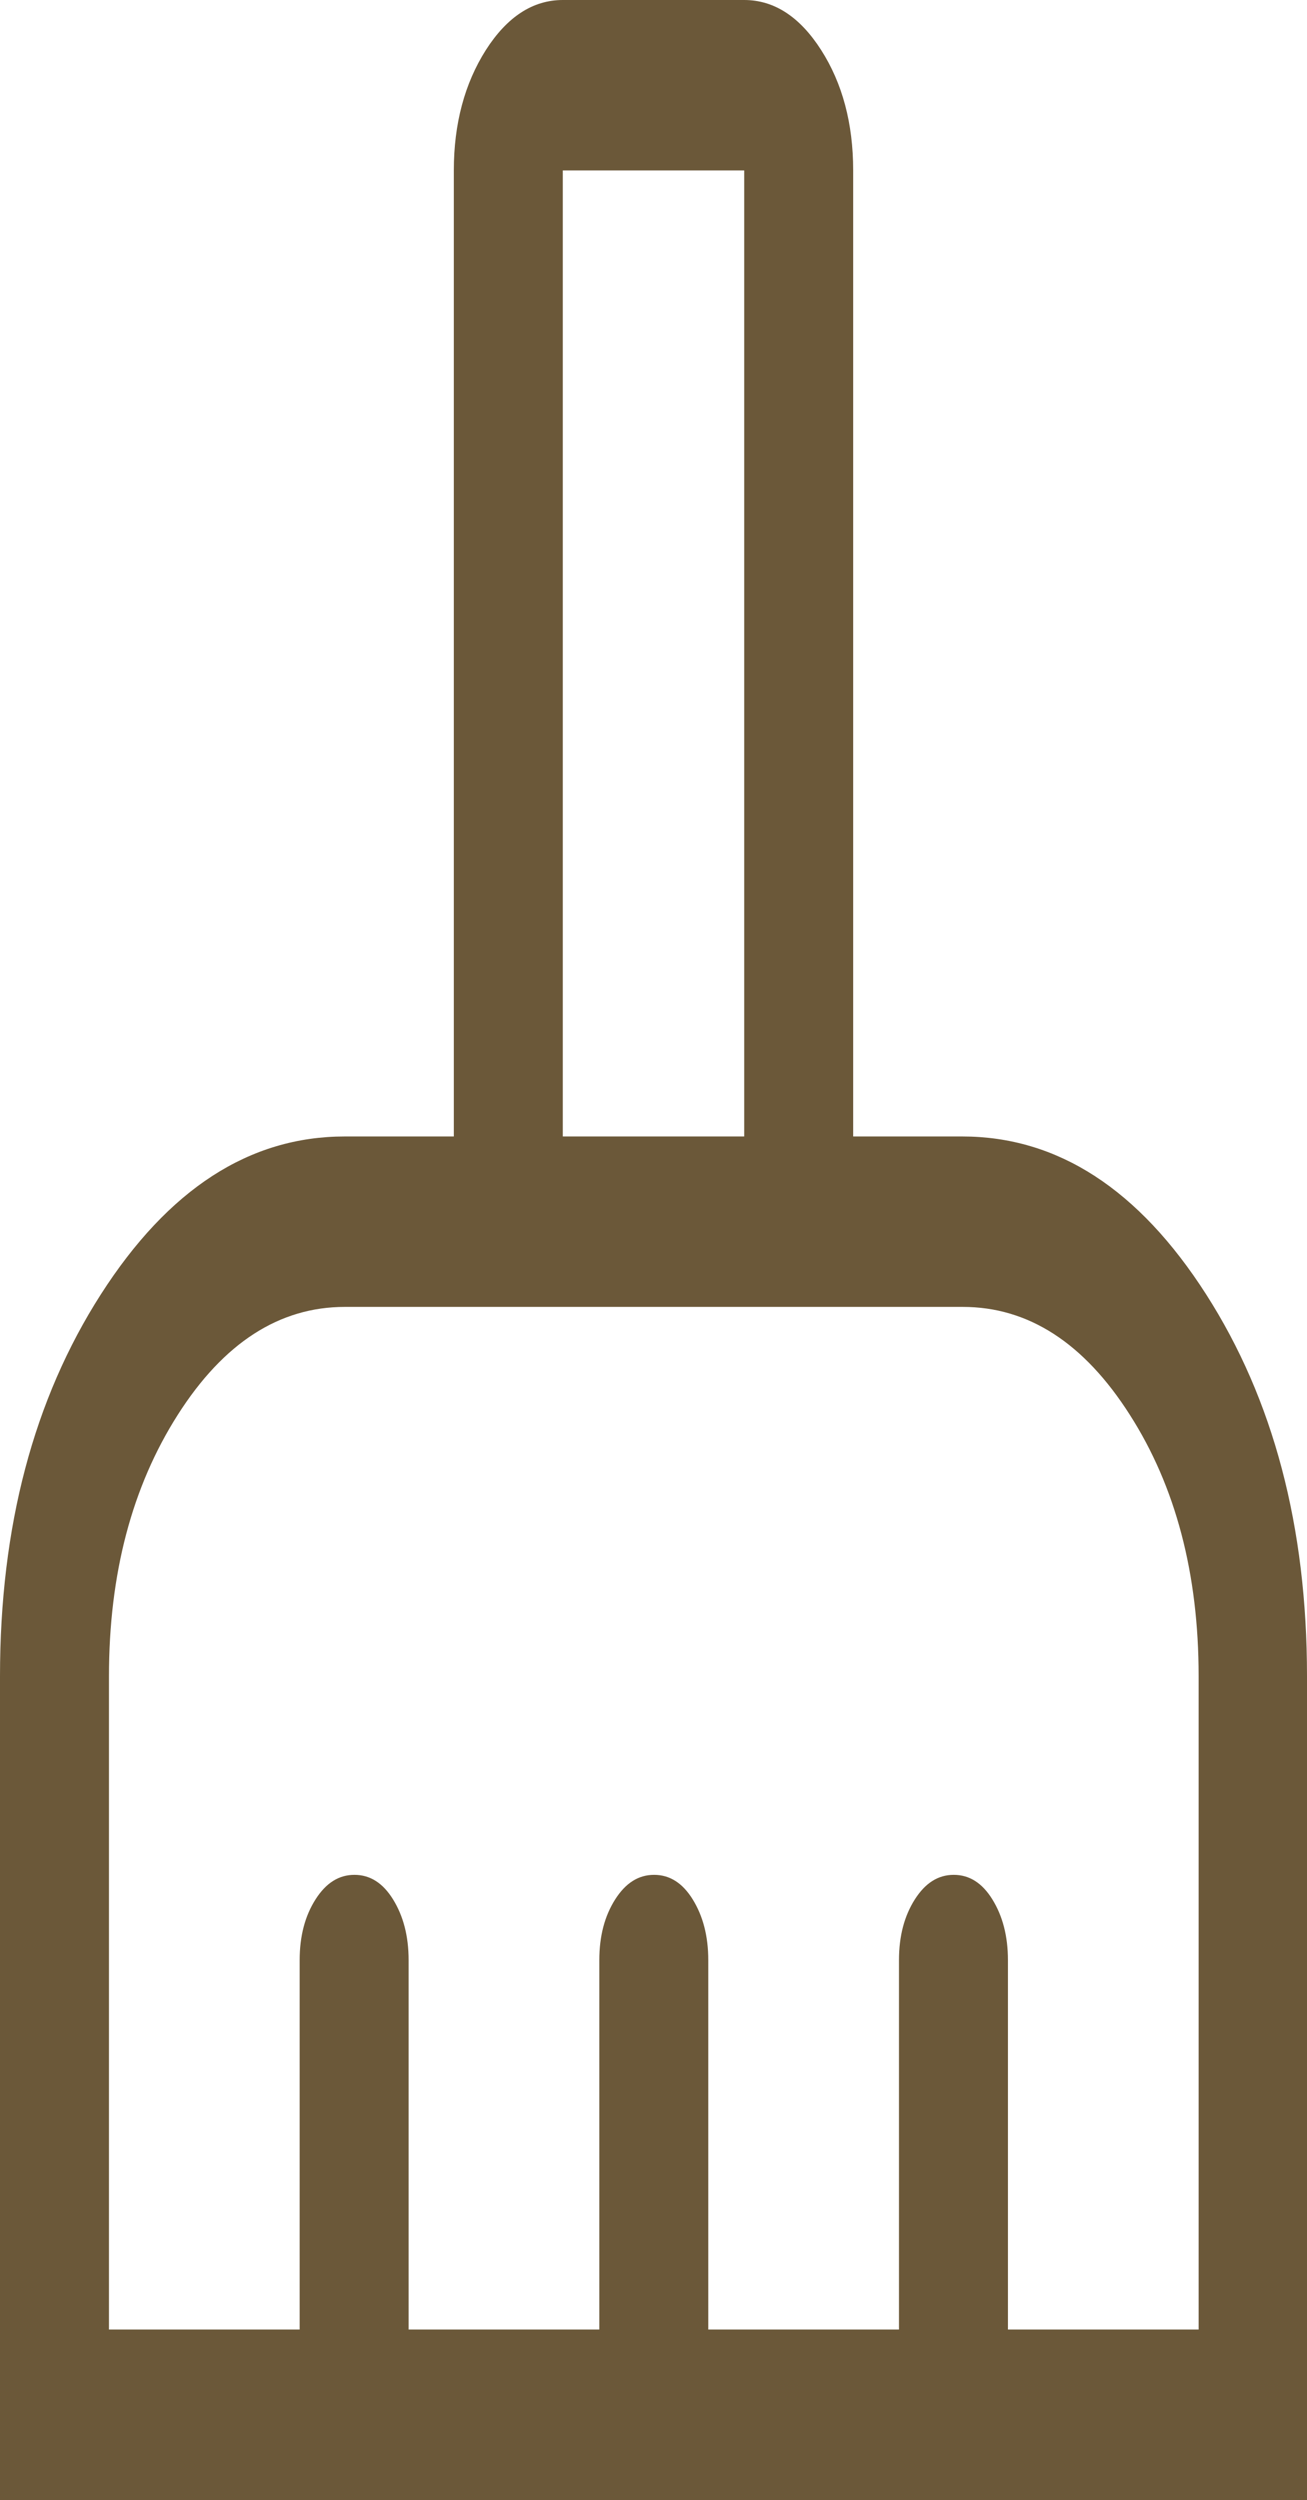 <?xml version="1.0" encoding="UTF-8"?>
<svg id="Capa_2" data-name="Capa 2" xmlns="http://www.w3.org/2000/svg" viewBox="0 0 43.66 83.46">
  <defs>
    <style>
      .cls-1 {
        fill: #6b5839;
        stroke-width: 0px;
      }
    </style>
  </defs>
  <g id="Capa_1-2" data-name="Capa 1">
    <path class="cls-1" d="M0,83.46v-27.5c0-4.99,1.12-9.24,3.37-12.75,2.25-3.51,4.96-5.27,8.15-5.27h3.64V5.69c0-1.56.36-2.9,1.07-4.02.71-1.11,1.57-1.67,2.57-1.67h6.06c1,0,1.86.56,2.57,1.67.71,1.11,1.07,2.45,1.07,4.02v32.25h3.64c3.19,0,5.9,1.76,8.15,5.27,2.25,3.51,3.37,7.76,3.37,12.75v27.5H0ZM3.64,77.77h6.37v-12.33c0-.81.18-1.48.53-2.03.35-.55.78-.82,1.3-.82s.95.27,1.29.82c.34.55.52,1.22.52,2.03v12.33h6.37v-12.33c0-.81.18-1.48.53-2.03.35-.55.78-.82,1.3-.82s.95.27,1.29.82c.34.55.52,1.22.52,2.03v12.33h6.37v-12.33c0-.81.18-1.48.53-2.03.35-.55.78-.82,1.3-.82s.95.27,1.29.82c.34.55.52,1.22.52,2.03v12.33h6.37v-21.81c0-3.43-.77-6.34-2.3-8.73-1.53-2.4-3.39-3.6-5.58-3.6H11.52c-2.19,0-4.05,1.2-5.58,3.6-1.53,2.4-2.3,5.31-2.3,8.73v21.81ZM24.86,37.94V5.69h-6.06v32.25h6.06ZM24.86,37.94h-6.06,6.06Z"/>
  </g>
</svg>